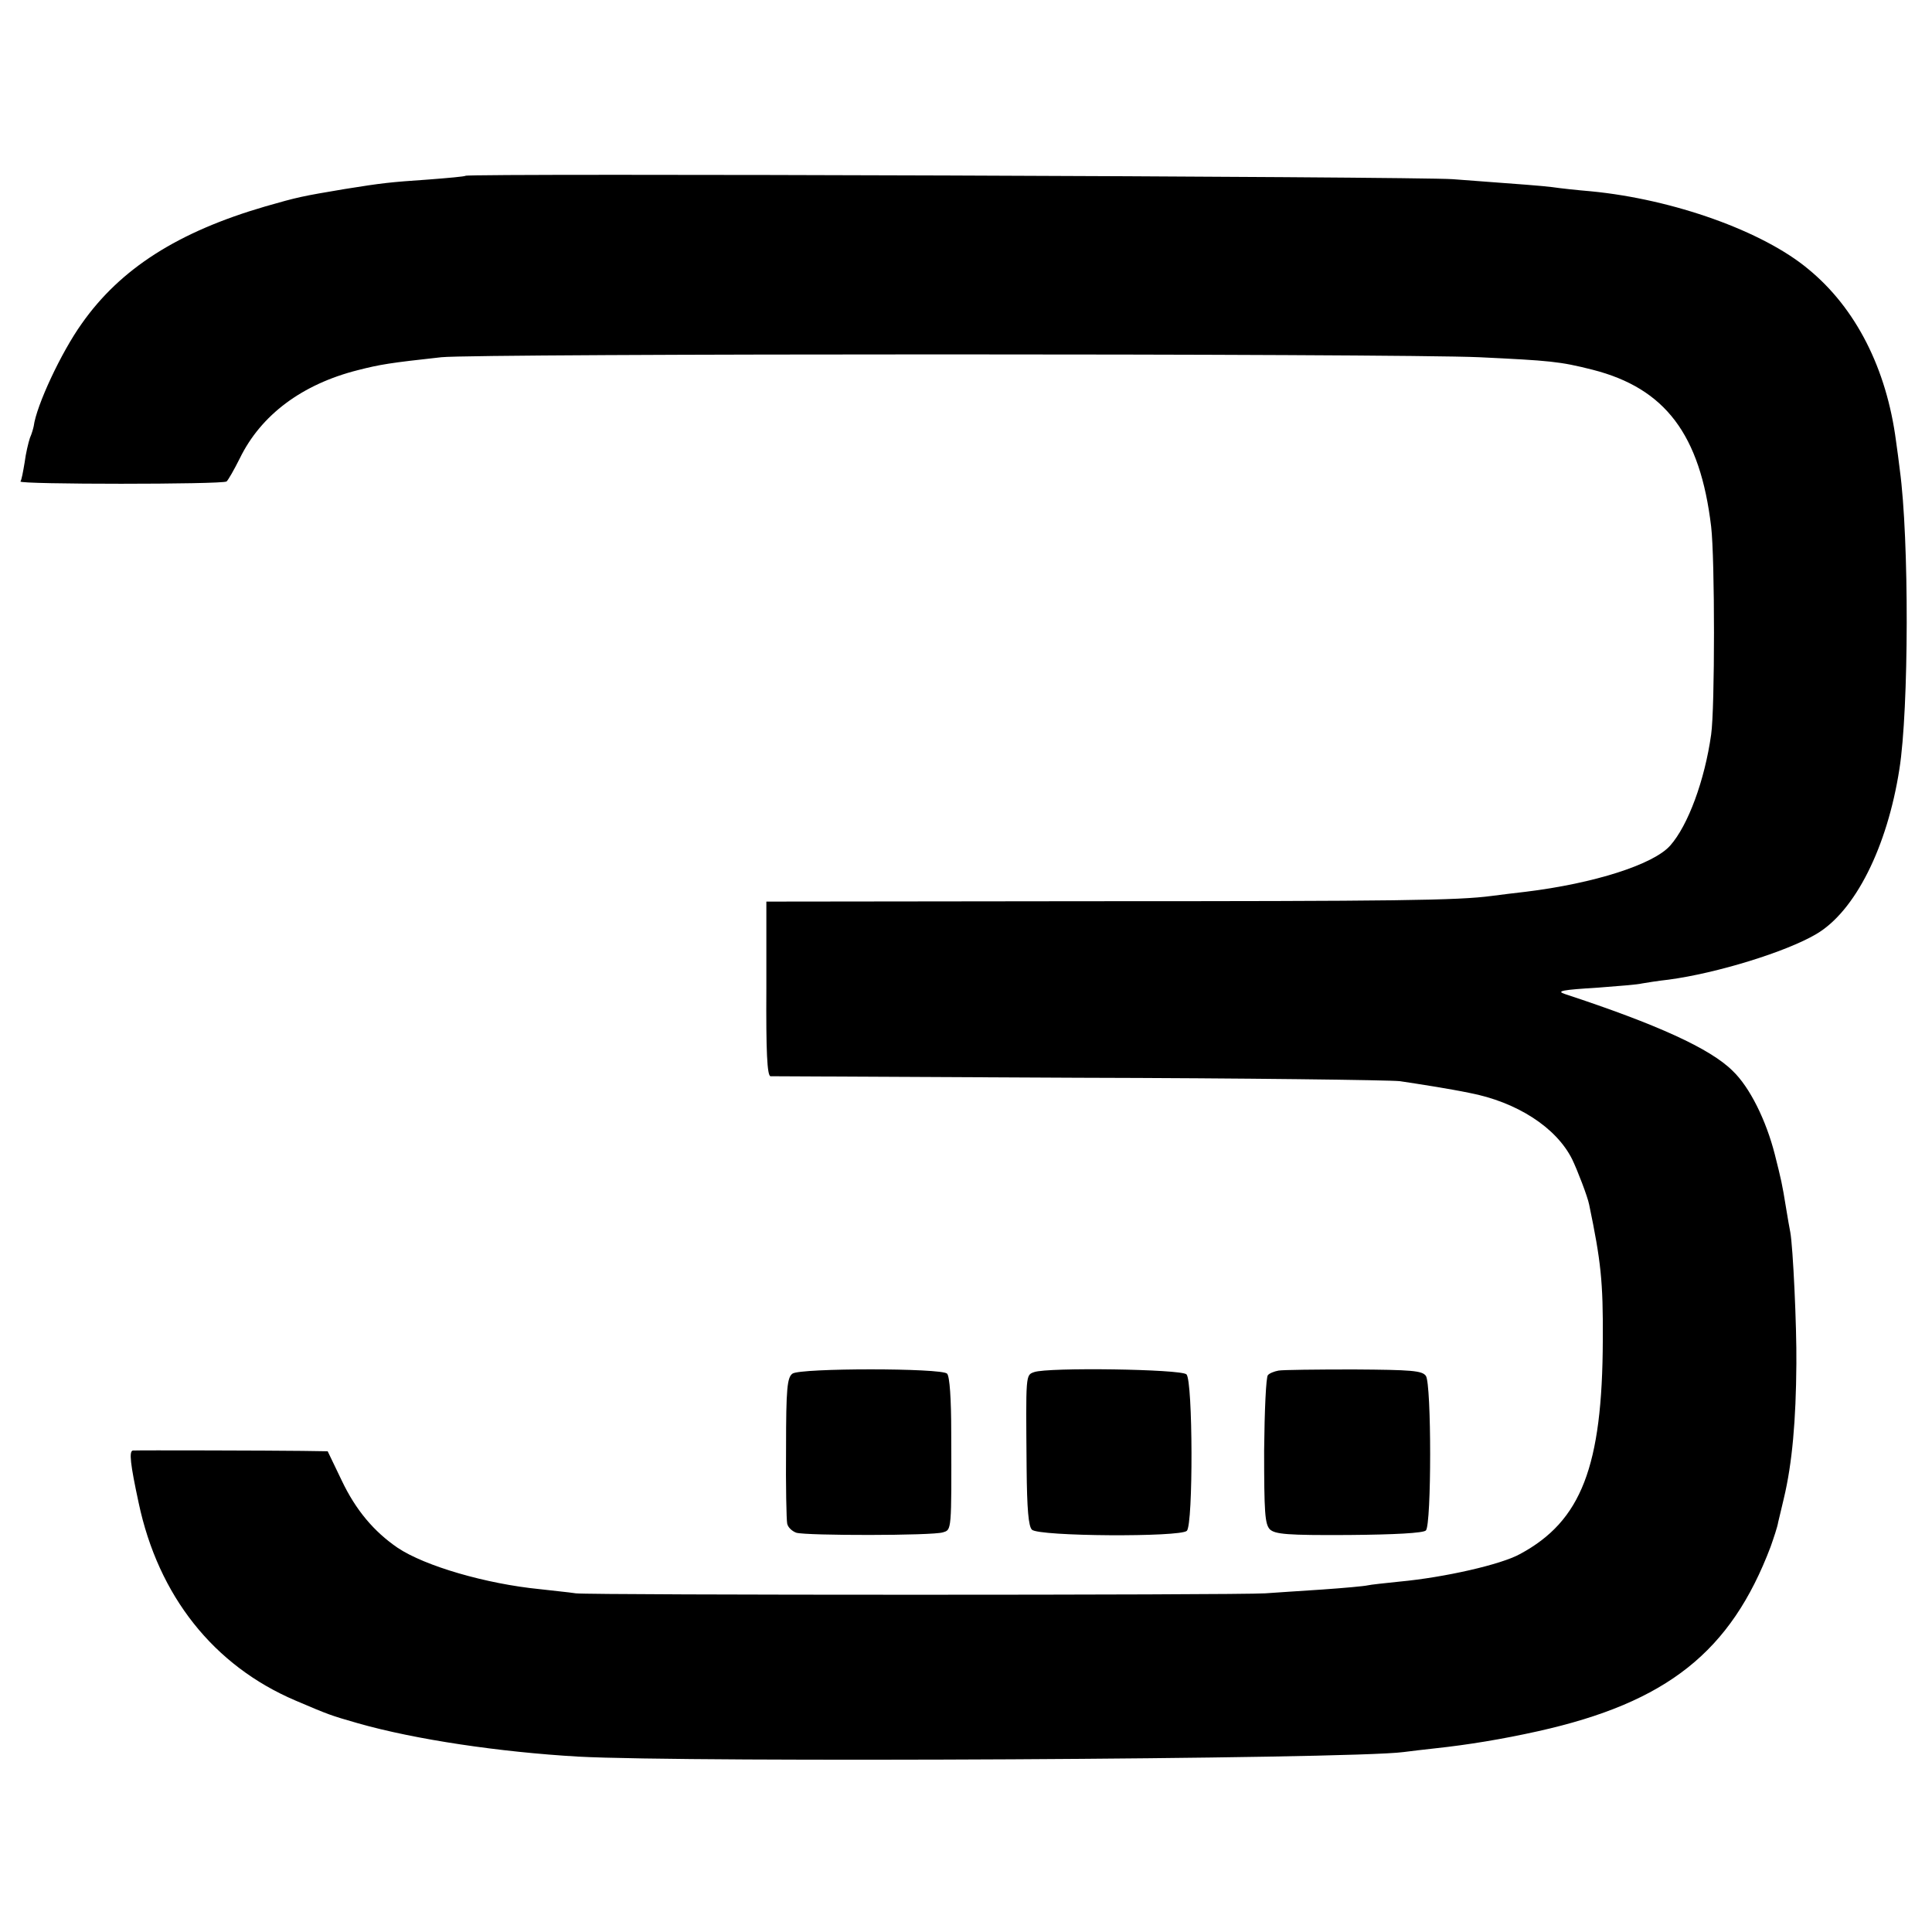 <?xml version="1.0" standalone="no"?>
<!DOCTYPE svg PUBLIC "-//W3C//DTD SVG 20010904//EN"
 "http://www.w3.org/TR/2001/REC-SVG-20010904/DTD/svg10.dtd">
<svg version="1.0" xmlns="http://www.w3.org/2000/svg"
 width="510pt" height="510pt" viewBox="0 0 510 510"
 preserveAspectRatio="xMidYMid meet">
<g transform="translate(0,510) scale(0.1,-0.1)"
fill="#000000" stroke="none">
<path d="M1229 4636 c-2 -2 -47 -6 -99 -10 -102 -7 -120 -9 -220 -25 -113 -19
-123 -21 -210 -46 -230 -67 -382 -164 -484 -309 -55 -77 -120 -217 -127 -271
-1 -5 -5 -20 -10 -31 -4 -12 -11 -41 -14 -65 -4 -24 -8 -46 -11 -50 -5 -8 532
-8 544 0 4 3 20 31 35 61 56 115 165 196 312 233 59 15 83 19 220 34 92 10
2520 10 2740 0 187 -9 212 -11 299 -33 192 -49 284 -171 313 -414 10 -85 10
-480 0 -549 -17 -121 -61 -240 -108 -293 -44 -50 -201 -100 -381 -122 -27 -3
-67 -8 -90 -11 -90 -12 -249 -14 -1069 -14 l-846 -1 0 -230 c-1 -165 2 -230
11 -231 6 0 371 -2 811 -4 440 -1 823 -6 850 -9 47 -7 131 -20 184 -31 125
-24 229 -91 271 -175 14 -29 41 -99 45 -120 31 -149 37 -203 36 -357 -1 -335
-57 -478 -218 -565 -50 -28 -200 -62 -318 -73 -38 -4 -77 -8 -85 -10 -8 -2
-62 -7 -120 -11 -58 -4 -125 -8 -150 -10 -73 -5 -1782 -5 -1820 0 -19 3 -62 7
-95 11 -142 14 -303 61 -375 109 -63 43 -111 100 -148 178 l-37 77 -67 1 c-76
1 -433 2 -447 1 -11 -1 -7 -36 15 -138 52 -246 198 -430 414 -522 89 -38 92
-39 165 -60 151 -43 374 -76 581 -88 292 -16 2037 -7 2179 12 17 2 55 7 85 10
84 9 176 24 270 45 341 76 509 210 614 487 8 23 18 52 20 65 3 13 10 41 15 63
22 92 32 206 33 355 1 100 -9 309 -16 347 -2 10 -7 38 -11 63 -11 68 -13 75
-30 143 -23 90 -66 177 -111 220 -59 59 -200 123 -443 203 -24 8 -8 11 89 17
52 4 104 8 115 11 11 2 43 7 70 10 127 17 309 73 389 120 103 60 188 230 220
436 25 158 26 607 1 790 -2 19 -7 54 -10 76 -25 191 -106 351 -232 454 -120
100 -356 184 -573 205 -36 3 -82 8 -102 11 -34 4 -62 6 -263 21 -88 7 -2599
16 -2606 9z"/>
<path d="M2092 1474 c-14 -10 -17 -39 -17 -195 -1 -101 1 -192 3 -201 2 -10
13 -20 24 -24 26 -8 361 -8 387 1 23 7 23 1 22 264 0 88 -4 148 -11 155 -15
15 -387 15 -408 0z"/>
<path d="M2730 1478 c-23 -8 -22 -5 -20 -253 1 -110 5 -154 14 -163 18 -18
392 -20 409 -3 17 17 16 396 -1 413 -14 14 -366 19 -402 6z"/>
<path d="M3375 1482 c-11 -2 -24 -7 -28 -12 -5 -4 -9 -94 -10 -199 0 -163 2
-194 15 -208 14 -13 45 -16 209 -15 120 1 196 5 203 12 15 15 15 387 0 408
-10 14 -38 16 -190 17 -99 0 -188 -1 -199 -3z"/>
</g>
</svg>
